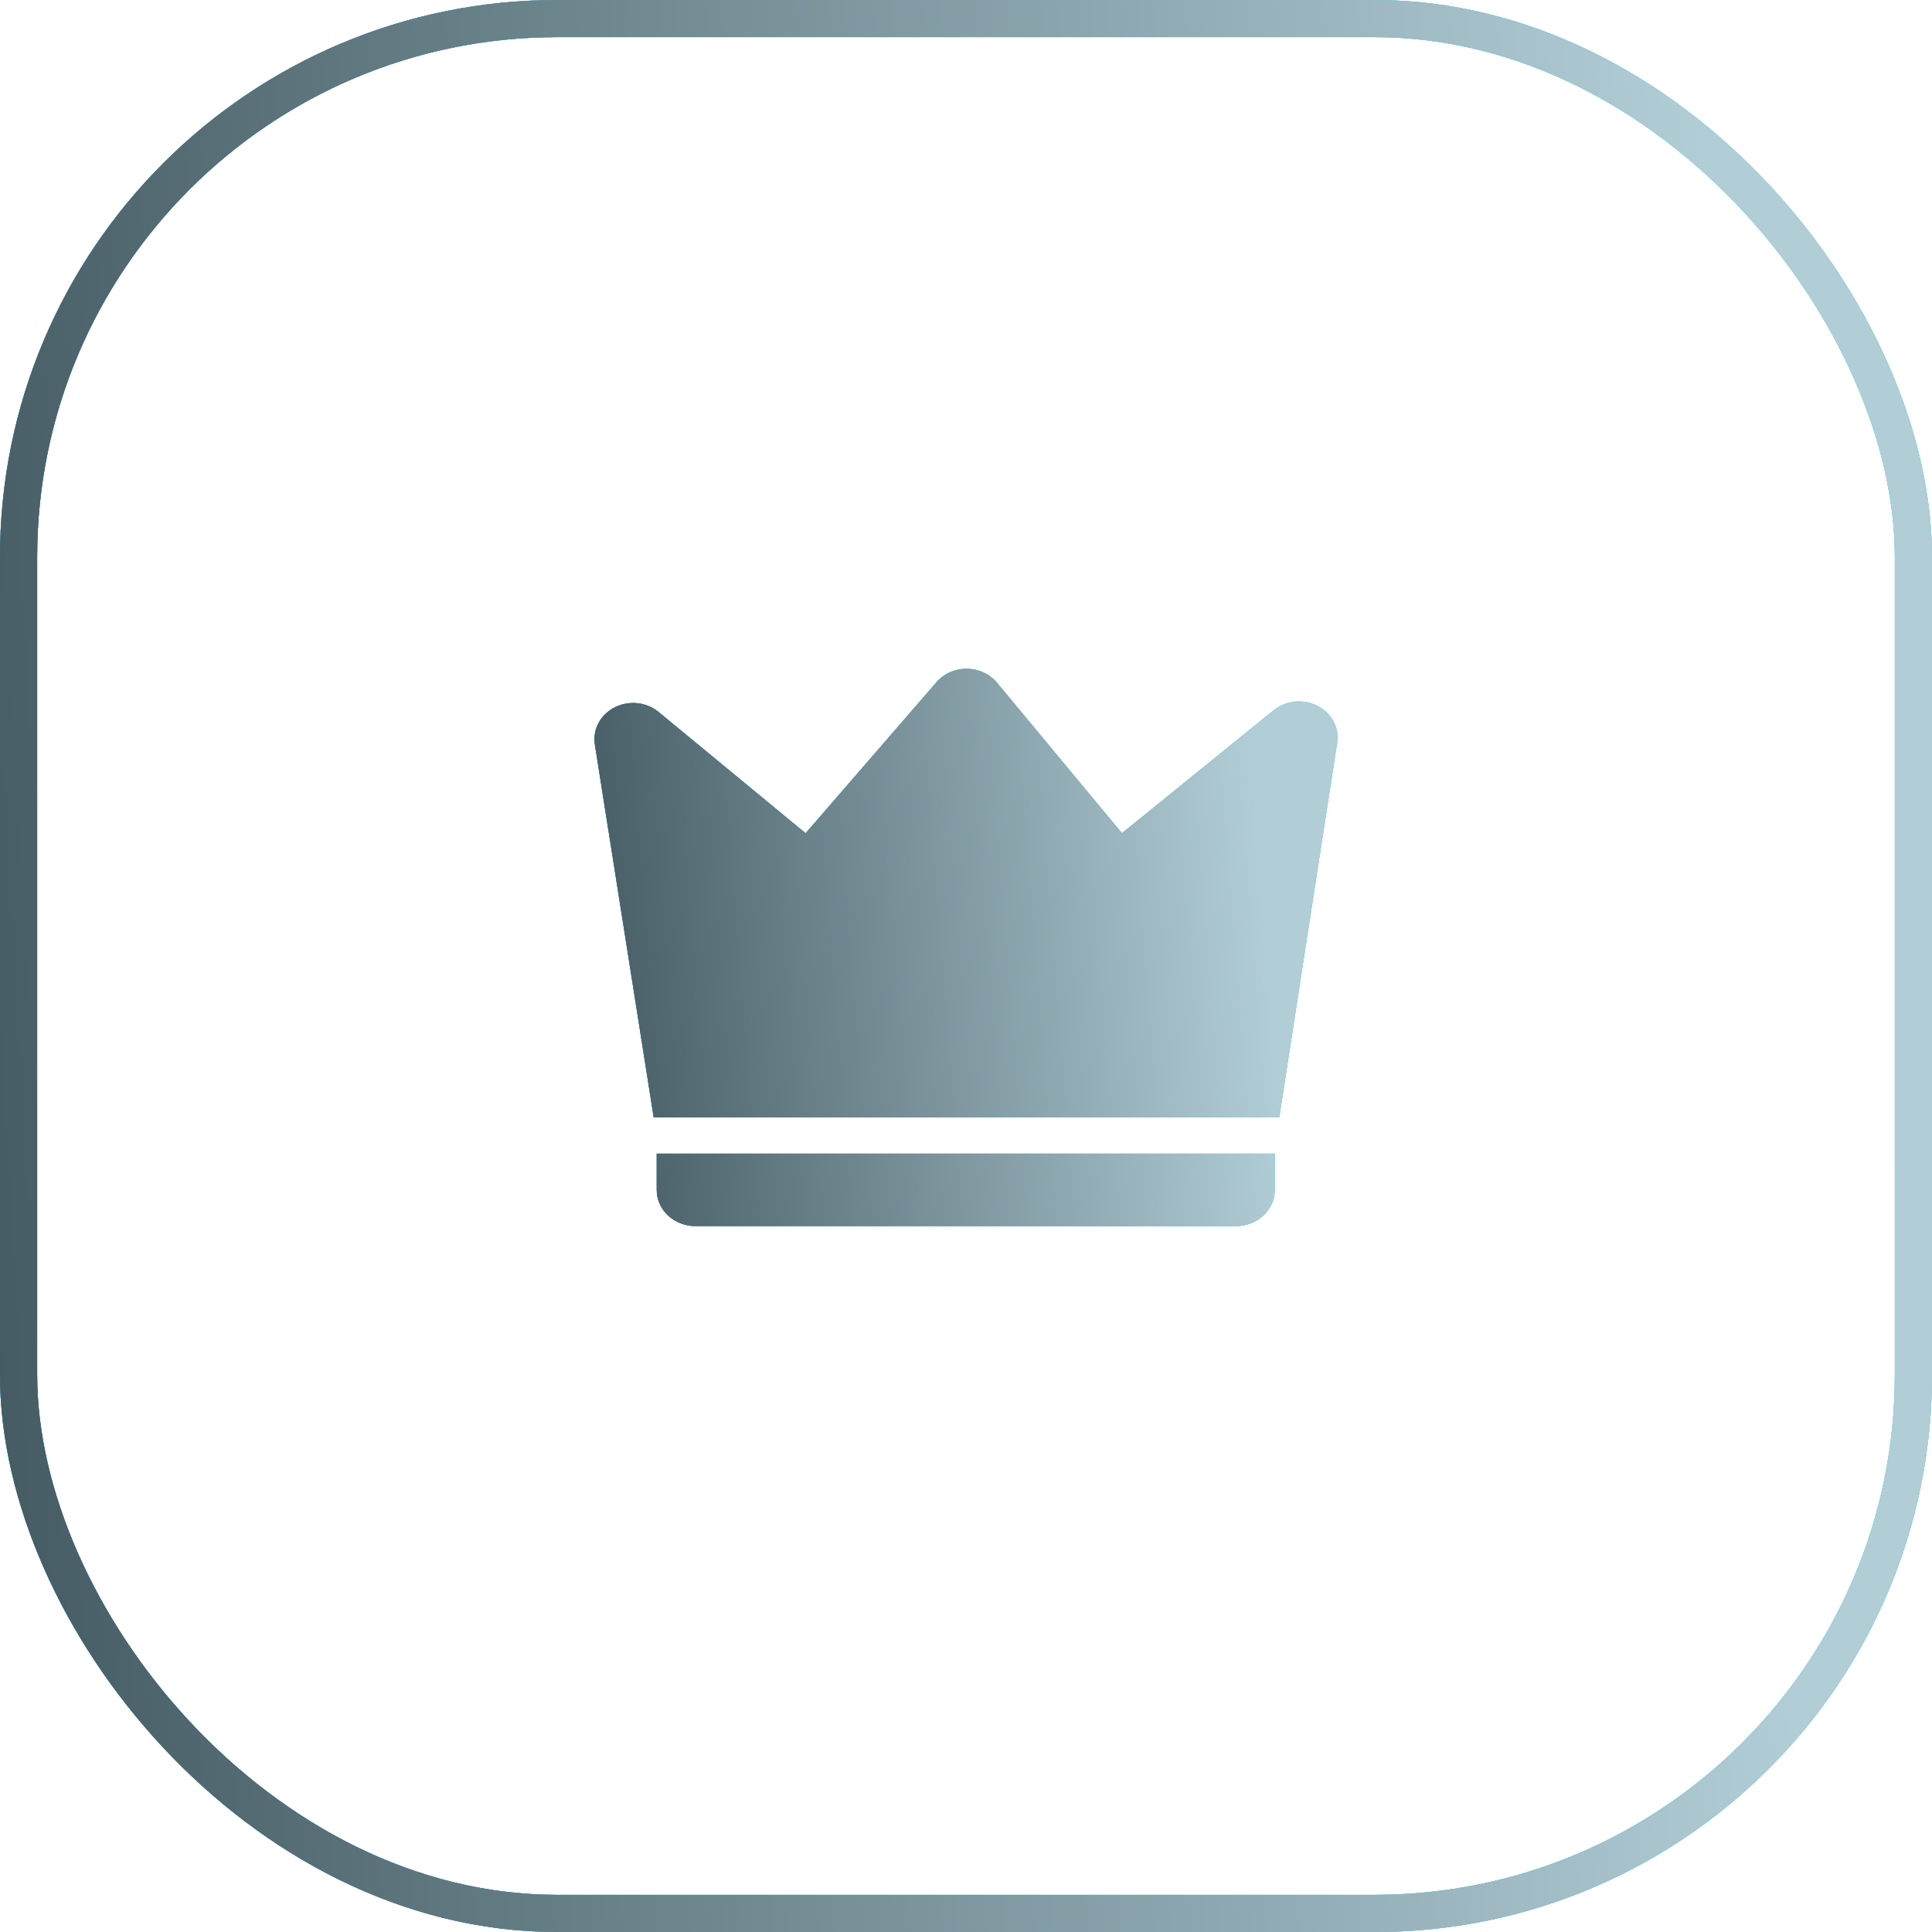 <?xml version="1.0" encoding="UTF-8"?> <svg xmlns="http://www.w3.org/2000/svg" width="52" height="52" viewBox="0 0 52 52" fill="none"><rect x="0.5" y="0.5" width="51" height="51" rx="14.5" stroke="url(#paint0_linear_405_5212)"></rect><rect x="0.5" y="0.5" width="51" height="51" rx="14.5" stroke="url(#paint1_linear_405_5212)"></rect><rect x="0.5" y="0.5" width="51" height="51" rx="14.5" stroke="url(#paint2_linear_405_5212)"></rect><rect x="0.5" y="0.5" width="51" height="51" rx="14.5" stroke="url(#paint3_linear_405_5212)"></rect><path d="M17.727 19.164L21.683 22.427L25.207 18.36C25.306 18.246 25.431 18.154 25.572 18.092C25.714 18.03 25.869 17.998 26.025 18C26.181 18.002 26.335 18.036 26.475 18.101C26.616 18.166 26.738 18.26 26.834 18.376L30.197 22.426L34.281 19.117C34.442 18.987 34.64 18.906 34.851 18.885C35.062 18.865 35.274 18.904 35.46 19C35.646 19.095 35.796 19.241 35.891 19.419C35.985 19.597 36.02 19.797 35.989 19.994L34.43 30.077H17.595L16.011 20.04C15.98 19.842 16.014 19.64 16.109 19.461C16.204 19.282 16.355 19.135 16.543 19.04C16.73 18.944 16.944 18.905 17.156 18.927C17.367 18.95 17.567 19.032 17.727 19.164ZM17.676 31.051H34.31V32.026C34.31 32.284 34.201 32.532 34.006 32.715C33.811 32.897 33.546 33 33.271 33H18.715C18.44 33 18.175 32.897 17.98 32.715C17.785 32.532 17.676 32.284 17.676 32.026V31.051Z" fill="url(#paint4_linear_405_5212)"></path><path d="M17.727 19.164L21.683 22.427L25.207 18.36C25.306 18.246 25.431 18.154 25.572 18.092C25.714 18.03 25.869 17.998 26.025 18C26.181 18.002 26.335 18.036 26.475 18.101C26.616 18.166 26.738 18.26 26.834 18.376L30.197 22.426L34.281 19.117C34.442 18.987 34.64 18.906 34.851 18.885C35.062 18.865 35.274 18.904 35.46 19C35.646 19.095 35.796 19.241 35.891 19.419C35.985 19.597 36.02 19.797 35.989 19.994L34.43 30.077H17.595L16.011 20.04C15.98 19.842 16.014 19.64 16.109 19.461C16.204 19.282 16.355 19.135 16.543 19.04C16.73 18.944 16.944 18.905 17.156 18.927C17.367 18.95 17.567 19.032 17.727 19.164ZM17.676 31.051H34.31V32.026C34.31 32.284 34.201 32.532 34.006 32.715C33.811 32.897 33.546 33 33.271 33H18.715C18.44 33 18.175 32.897 17.98 32.715C17.785 32.532 17.676 32.284 17.676 32.026V31.051Z" fill="url(#paint5_linear_405_5212)"></path><path d="M17.727 19.164L21.683 22.427L25.207 18.36C25.306 18.246 25.431 18.154 25.572 18.092C25.714 18.03 25.869 17.998 26.025 18C26.181 18.002 26.335 18.036 26.475 18.101C26.616 18.166 26.738 18.26 26.834 18.376L30.197 22.426L34.281 19.117C34.442 18.987 34.64 18.906 34.851 18.885C35.062 18.865 35.274 18.904 35.46 19C35.646 19.095 35.796 19.241 35.891 19.419C35.985 19.597 36.02 19.797 35.989 19.994L34.43 30.077H17.595L16.011 20.04C15.98 19.842 16.014 19.64 16.109 19.461C16.204 19.282 16.355 19.135 16.543 19.04C16.73 18.944 16.944 18.905 17.156 18.927C17.367 18.95 17.567 19.032 17.727 19.164ZM17.676 31.051H34.31V32.026C34.31 32.284 34.201 32.532 34.006 32.715C33.811 32.897 33.546 33 33.271 33H18.715C18.44 33 18.175 32.897 17.98 32.715C17.785 32.532 17.676 32.284 17.676 32.026V31.051Z" fill="url(#paint6_linear_405_5212)"></path><path d="M17.727 19.164L21.683 22.427L25.207 18.36C25.306 18.246 25.431 18.154 25.572 18.092C25.714 18.03 25.869 17.998 26.025 18C26.181 18.002 26.335 18.036 26.475 18.101C26.616 18.166 26.738 18.26 26.834 18.376L30.197 22.426L34.281 19.117C34.442 18.987 34.64 18.906 34.851 18.885C35.062 18.865 35.274 18.904 35.46 19C35.646 19.095 35.796 19.241 35.891 19.419C35.985 19.597 36.02 19.797 35.989 19.994L34.43 30.077H17.595L16.011 20.04C15.98 19.842 16.014 19.64 16.109 19.461C16.204 19.282 16.355 19.135 16.543 19.04C16.73 18.944 16.944 18.905 17.156 18.927C17.367 18.95 17.567 19.032 17.727 19.164ZM17.676 31.051H34.31V32.026C34.31 32.284 34.201 32.532 34.006 32.715C33.811 32.897 33.546 33 33.271 33H18.715C18.44 33 18.175 32.897 17.98 32.715C17.785 32.532 17.676 32.284 17.676 32.026V31.051Z" fill="url(#paint7_linear_405_5212)"></path><defs><linearGradient id="paint0_linear_405_5212" x1="29.9" y1="3.25" x2="-10.075" y2="43.225" gradientUnits="userSpaceOnUse"><stop stop-color="#B58DFF"></stop><stop offset="1" stop-color="#7F39FF"></stop></linearGradient><linearGradient id="paint1_linear_405_5212" x1="43.541" y1="5.02022e-06" x2="-4.164" y2="2.776" gradientUnits="userSpaceOnUse"><stop stop-color="#58FDBB"></stop><stop offset="1" stop-color="#2DAF7B"></stop></linearGradient><linearGradient id="paint2_linear_405_5212" x1="43.541" y1="5.02022e-06" x2="-4.164" y2="2.776" gradientUnits="userSpaceOnUse"><stop stop-color="#58E7FD"></stop><stop offset="1" stop-color="#2D8CAF"></stop></linearGradient><linearGradient id="paint3_linear_405_5212" x1="45.483" y1="-2.786" x2="-4.347" y2="0.142" gradientUnits="userSpaceOnUse"><stop stop-color="#B1CDD6"></stop><stop offset="1" stop-color="#41575F"></stop></linearGradient><linearGradient id="paint4_linear_405_5212" x1="27.5" y1="18.938" x2="16.43" y2="33.697" gradientUnits="userSpaceOnUse"><stop stop-color="#B58DFF"></stop><stop offset="1" stop-color="#7F39FF"></stop></linearGradient><linearGradient id="paint5_linear_405_5212" x1="32.747" y1="18" x2="14.446" y2="19.42" gradientUnits="userSpaceOnUse"><stop stop-color="#58FDBB"></stop><stop offset="1" stop-color="#2DAF7B"></stop></linearGradient><linearGradient id="paint6_linear_405_5212" x1="32.747" y1="18" x2="14.446" y2="19.42" gradientUnits="userSpaceOnUse"><stop stop-color="#58E7FD"></stop><stop offset="1" stop-color="#2D8CAF"></stop></linearGradient><linearGradient id="paint7_linear_405_5212" x1="33.493" y1="17.196" x2="14.379" y2="18.694" gradientUnits="userSpaceOnUse"><stop stop-color="#B1CDD6"></stop><stop offset="1" stop-color="#41575F"></stop></linearGradient></defs></svg> 